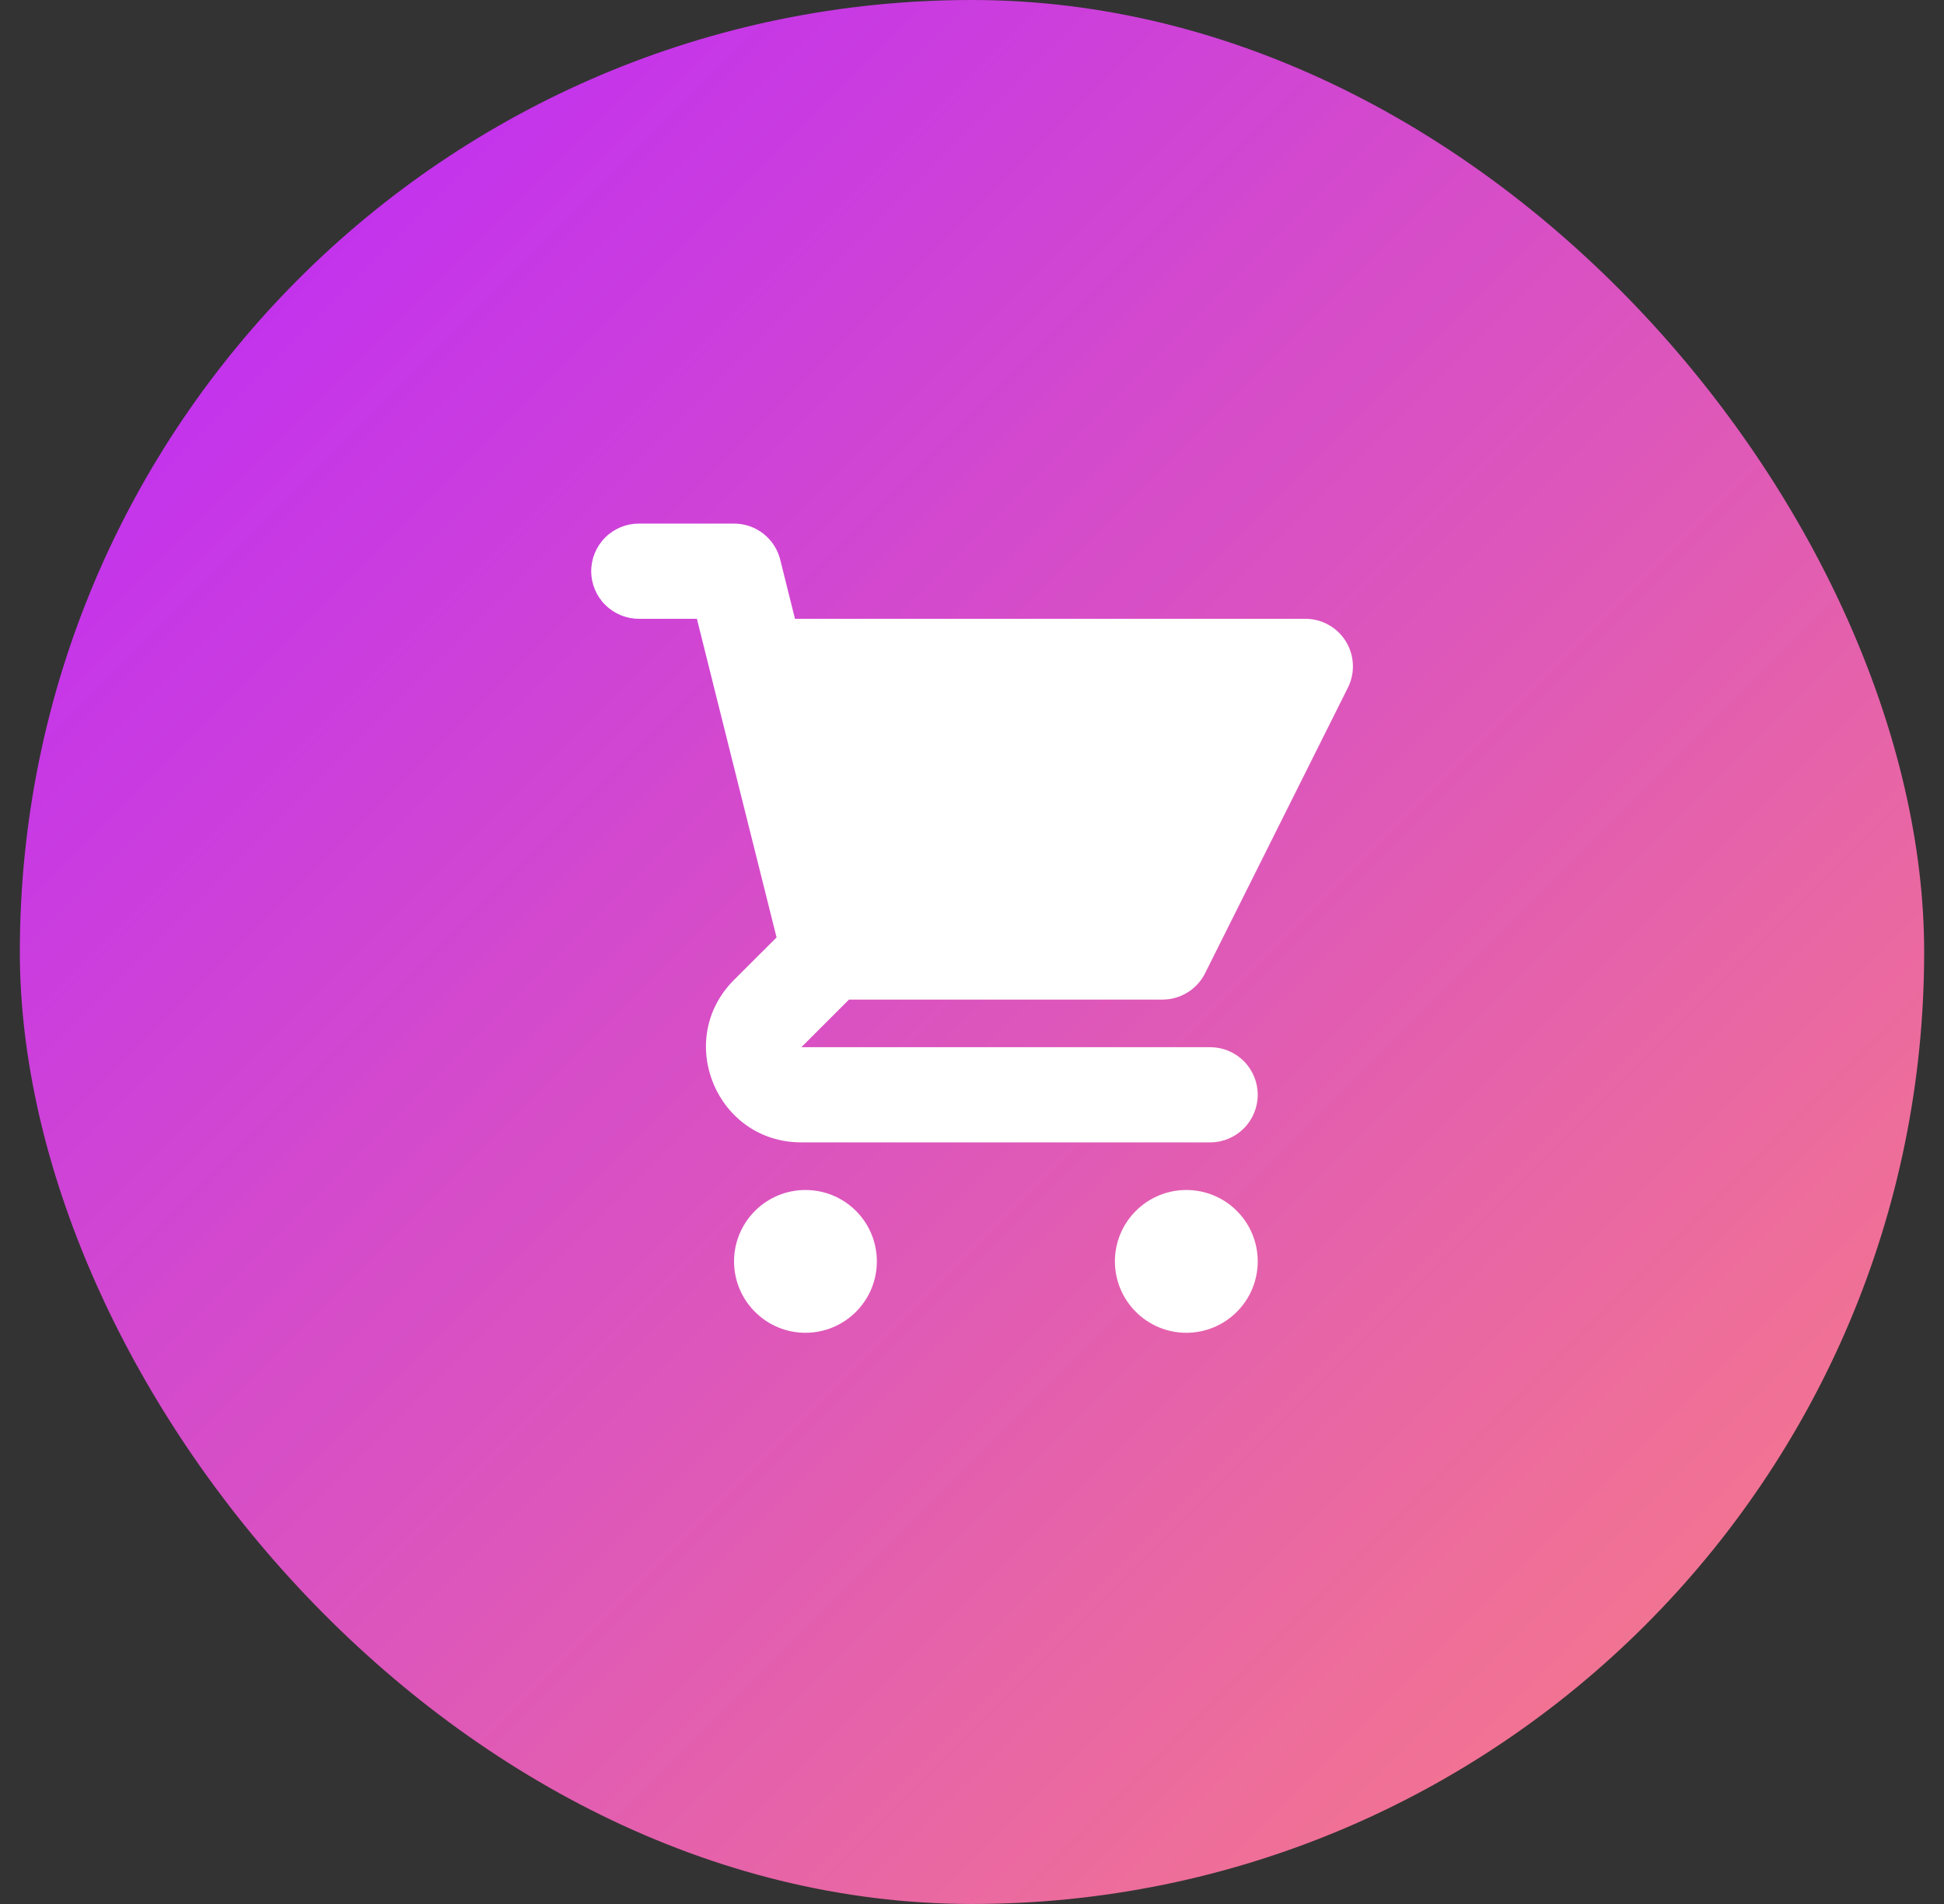 <svg width="49" height="48" viewBox="0 0 49 48" fill="none" xmlns="http://www.w3.org/2000/svg">
<rect x="0" y="0" width="49" height="48" fill="#333333" stroke="none"/>
<rect x="0.5" width="48" height="48" rx="24" fill="url(#paint0_linear_637_7451)"/>
<path d="M16.102 13.2C15.784 13.2 15.479 13.326 15.254 13.551C15.029 13.776 14.902 14.081 14.902 14.4C14.902 14.718 15.029 15.023 15.254 15.248C15.479 15.473 15.784 15.6 16.102 15.6H17.566L17.932 17.066C17.936 17.083 17.94 17.1 17.944 17.116L19.574 23.633L18.502 24.703C16.99 26.215 18.061 28.8 20.199 28.8H30.502C30.821 28.8 31.126 28.673 31.351 28.448C31.576 28.223 31.702 27.918 31.702 27.6C31.702 27.281 31.576 26.976 31.351 26.751C31.126 26.526 30.821 26.4 30.502 26.4H20.199L21.399 25.2H29.302C29.525 25.2 29.744 25.137 29.933 25.02C30.122 24.903 30.276 24.735 30.375 24.536L33.975 17.336C34.066 17.153 34.11 16.95 34.1 16.746C34.091 16.541 34.03 16.343 33.923 16.169C33.815 15.995 33.665 15.851 33.486 15.752C33.308 15.652 33.107 15.6 32.902 15.6H20.038L19.666 14.108C19.601 13.849 19.451 13.618 19.241 13.454C19.03 13.289 18.77 13.2 18.502 13.2H16.102ZM31.702 31.8C31.702 32.277 31.513 32.735 31.175 33.072C30.838 33.41 30.38 33.6 29.902 33.6C29.425 33.6 28.967 33.41 28.63 33.072C28.292 32.735 28.102 32.277 28.102 31.8C28.102 31.322 28.292 30.864 28.63 30.527C28.967 30.189 29.425 30 29.902 30C30.38 30 30.838 30.189 31.175 30.527C31.513 30.864 31.702 31.322 31.702 31.8ZM20.302 33.6C20.78 33.6 21.238 33.41 21.575 33.072C21.913 32.735 22.102 32.277 22.102 31.8C22.102 31.322 21.913 30.864 21.575 30.527C21.238 30.189 20.78 30 20.302 30C19.825 30 19.367 30.189 19.03 30.527C18.692 30.864 18.502 31.322 18.502 31.8C18.502 32.277 18.692 32.735 19.03 33.072C19.367 33.41 19.825 33.6 20.302 33.6Z" fill="white"/>
<defs>
<linearGradient id="paint0_linear_637_7451" x1="0.5" y1="0" x2="48.5" y2="48" gradientUnits="userSpaceOnUse">
<stop stop-color="#BA26FF"/>
<stop offset="1" stop-color="#FB8080"/>
</linearGradient>
</defs>
</svg>
